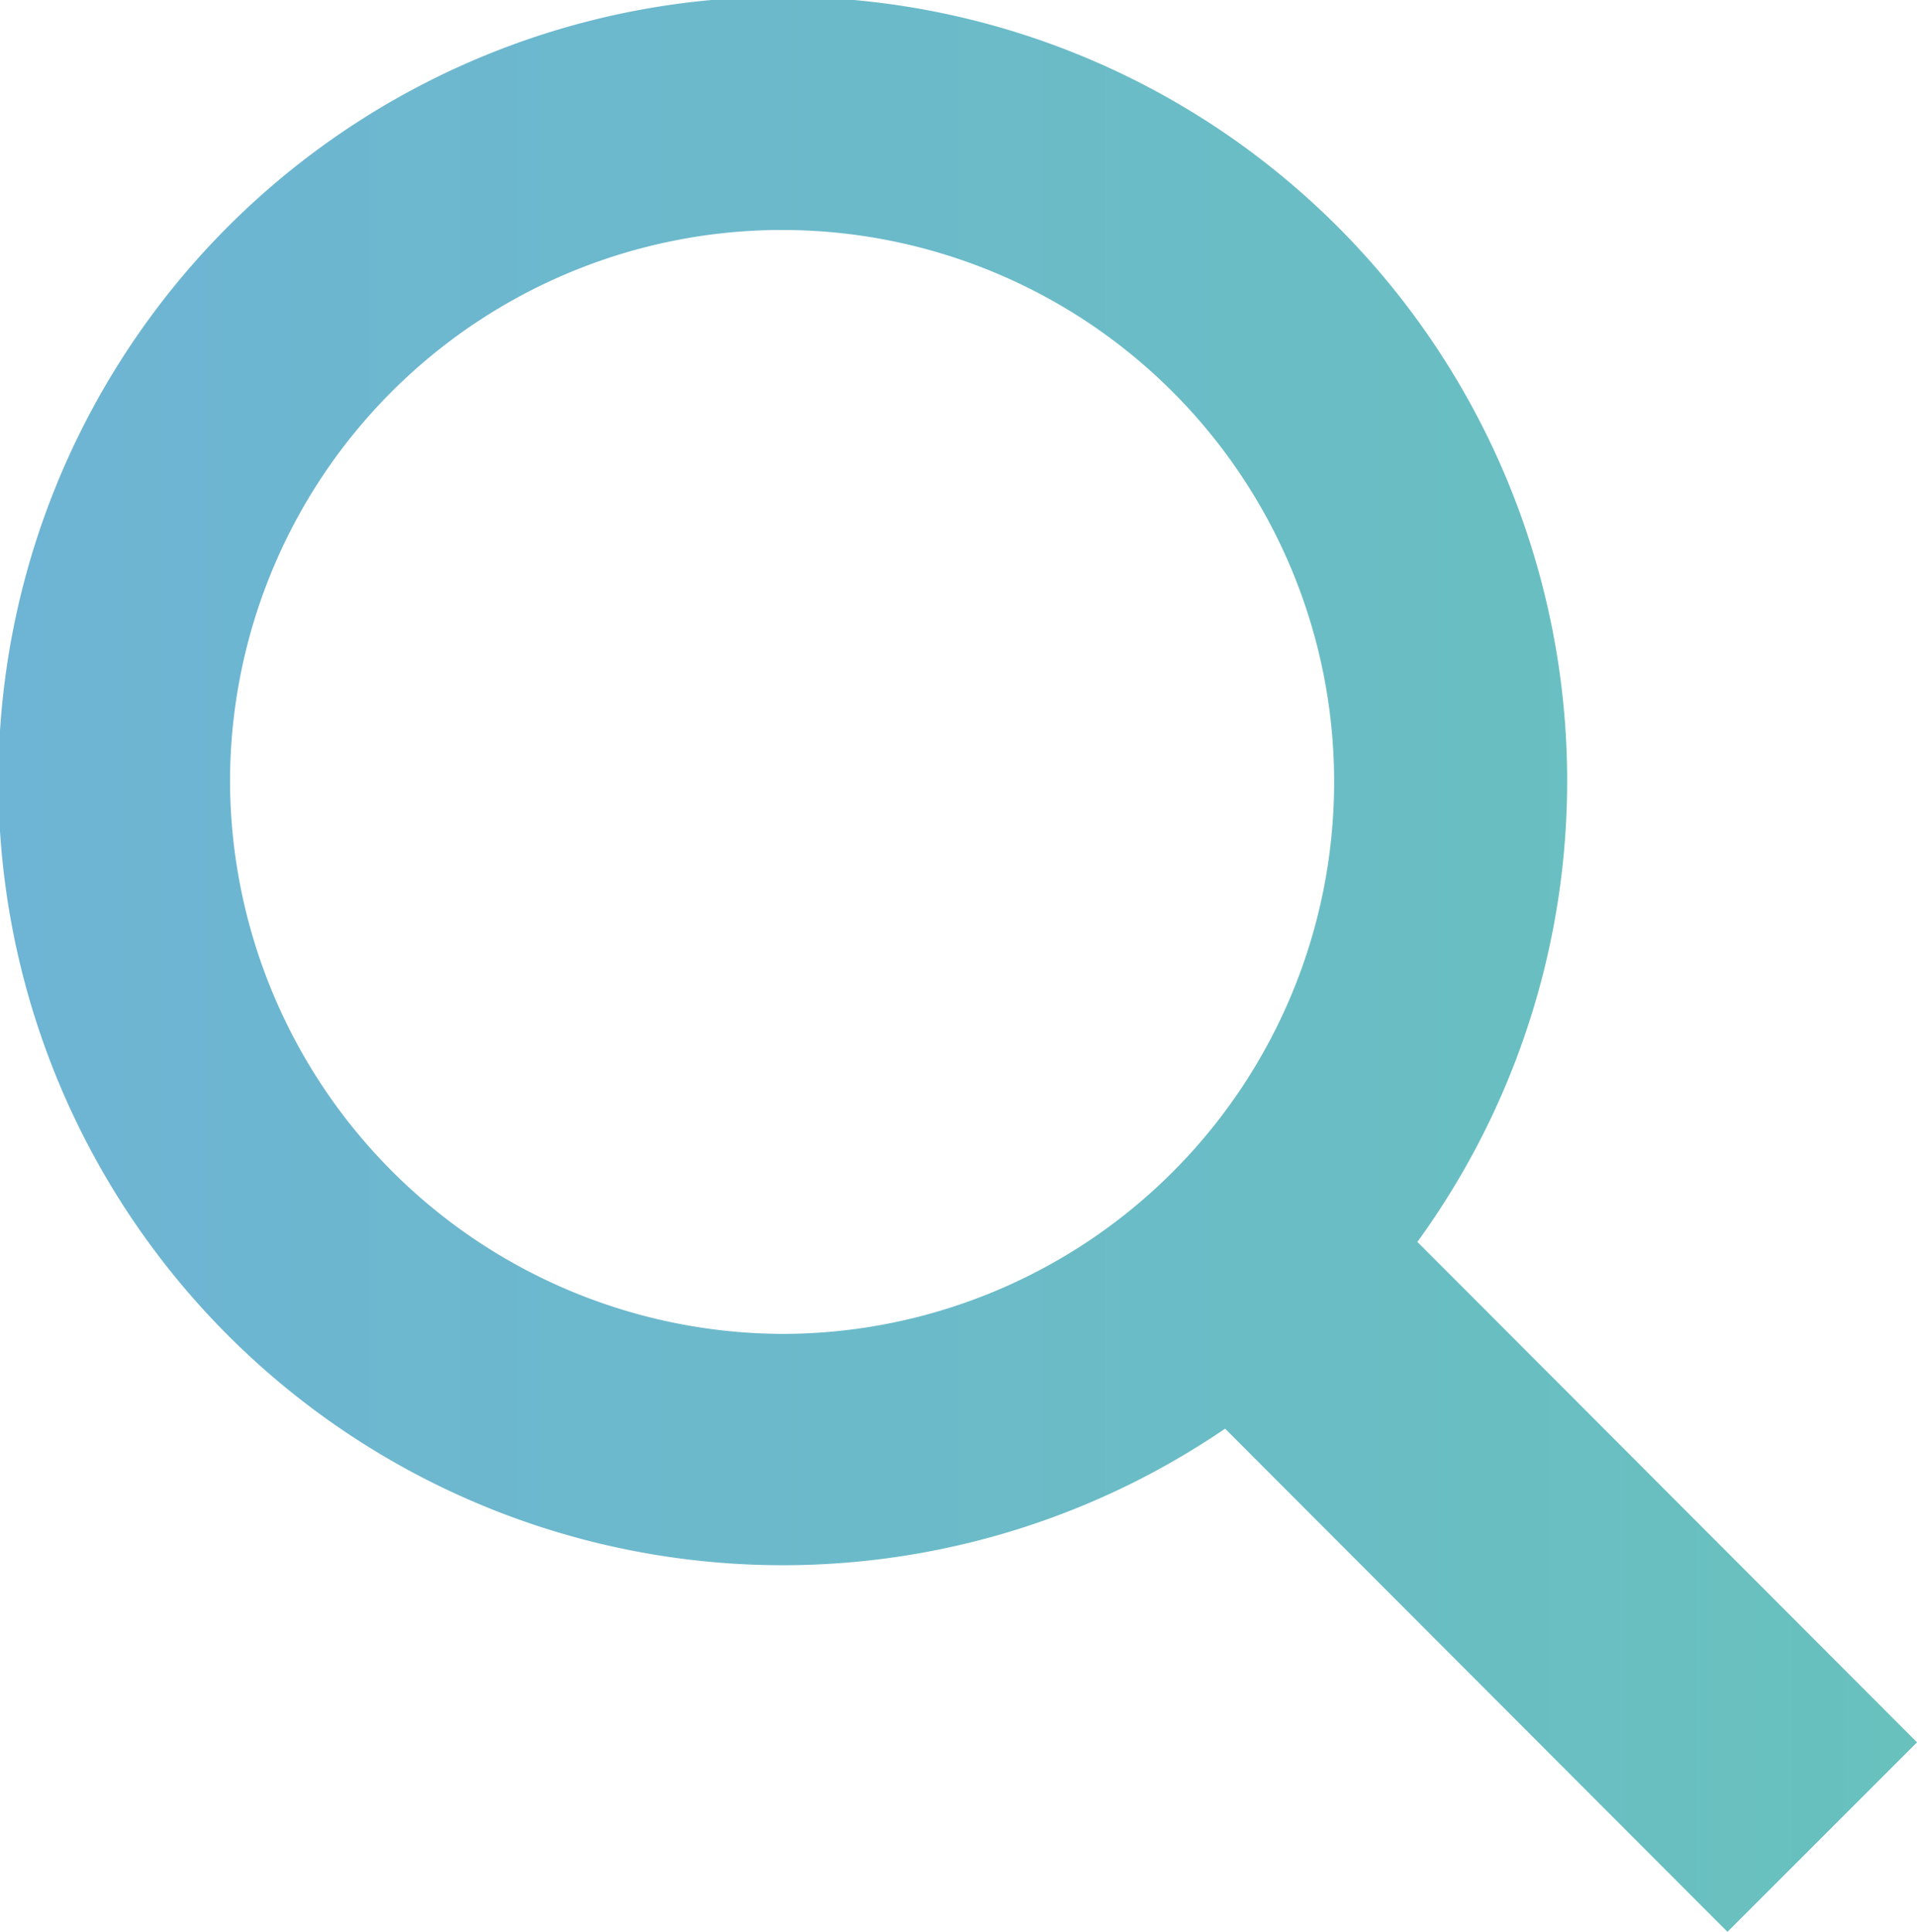 <svg xmlns="http://www.w3.org/2000/svg" xmlns:xlink="http://www.w3.org/1999/xlink" width="41.67" height="42" viewBox="0 0 41.67 42">
  <defs>
    <style>
      .cls-1 {
        fill: url(#名称未設定グラデーション_3);
      }
    </style>
    <linearGradient id="名称未設定グラデーション_3" data-name="名称未設定グラデーション 3" y1="21" x2="41.67" y2="21" gradientUnits="userSpaceOnUse">
      <stop offset="0" stop-color="#6eb4d4"/>
      <stop offset="1" stop-color="#68c1bd"/>
    </linearGradient>
  </defs>
  <g id="レイヤー_2" data-name="レイヤー 2">
    <g id="design">
      <path class="cls-1" d="M41.67,37.88,30.81,27a17.05,17.05,0,1,0-4.18,4.06L37.55,42ZM5,17a12,12,0,1,1,12,12A12.05,12.05,0,0,1,5,17Z"/>
    </g>
  </g>
</svg>
